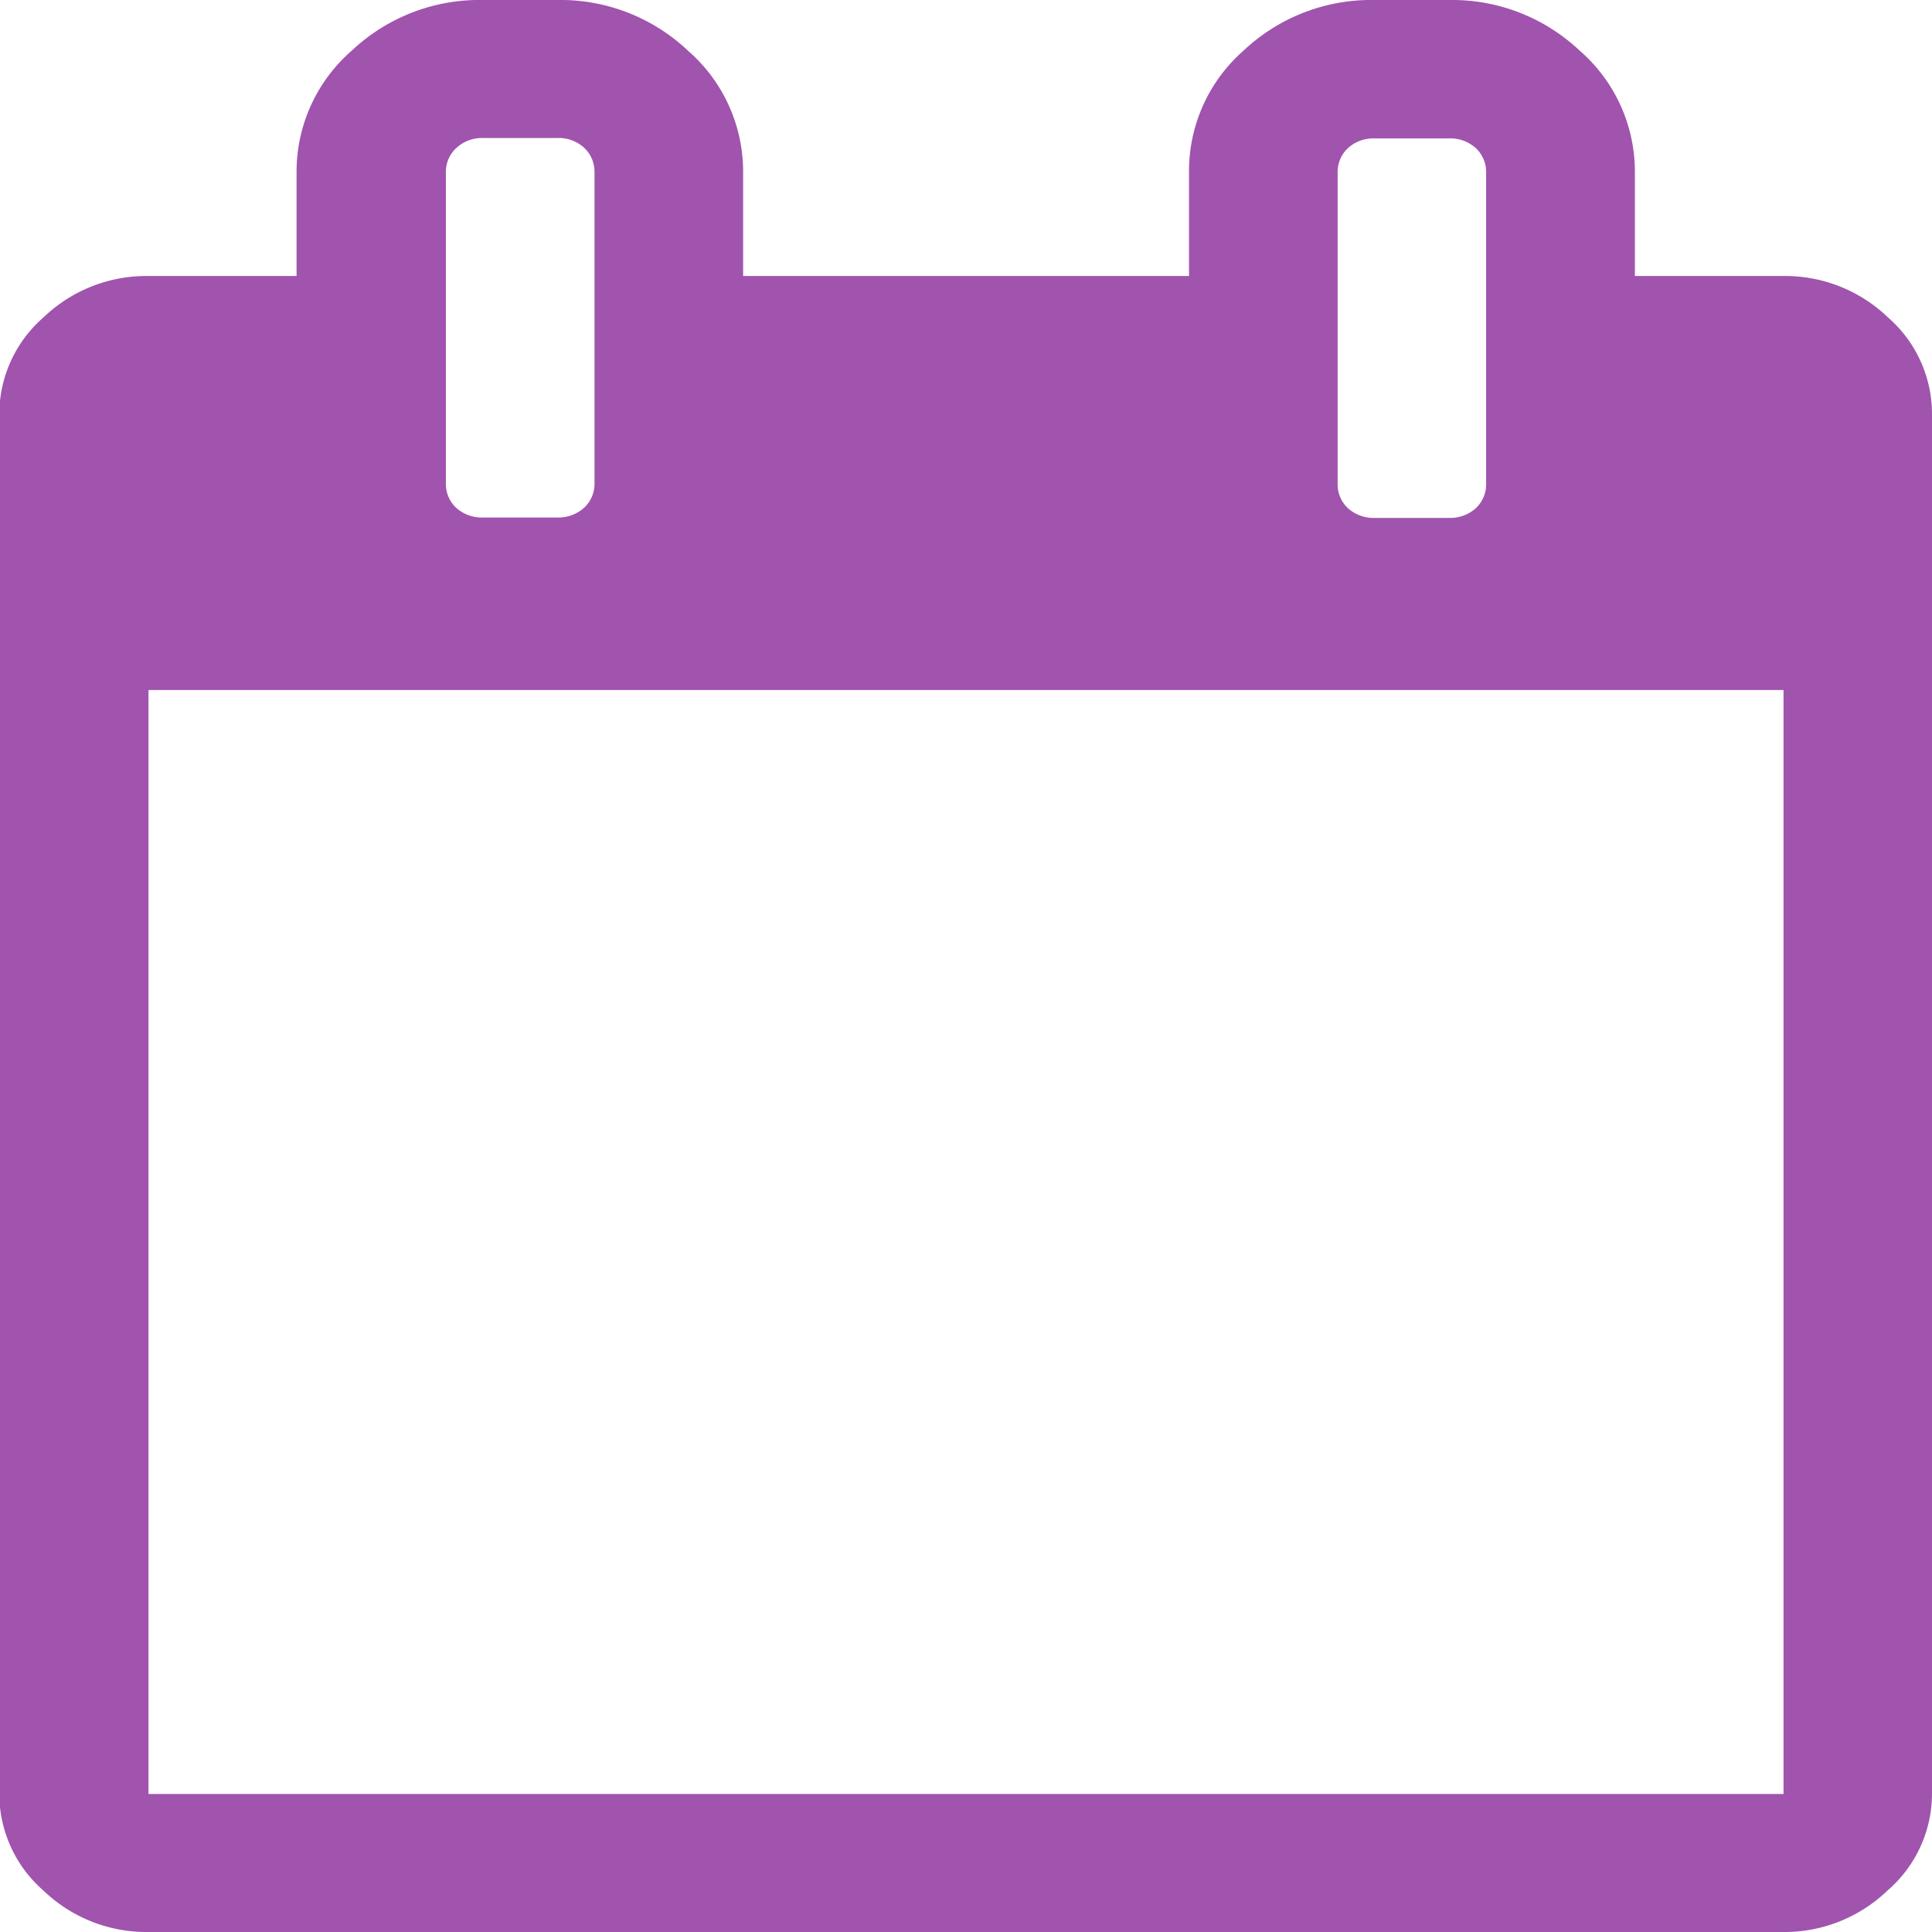<svg xmlns="http://www.w3.org/2000/svg" width="14" height="14" viewBox="0 0 14 14">
  <defs>
    <style>
      .cls-1 {
        fill: #a054ae;
        fill-rule: evenodd;
      }
    </style>
  </defs>
  <path id="calendar.svg" class="cls-1" d="M639.681,327.3a1.076,1.076,0,0,0-.757-0.3h-1.077v-0.75a1.162,1.162,0,0,0-.4-0.883A1.347,1.347,0,0,0,636.5,325h-0.538a1.348,1.348,0,0,0-.951.367,1.161,1.161,0,0,0-.395.883V327h-3.231v-0.75a1.162,1.162,0,0,0-.4-0.883,1.345,1.345,0,0,0-.951-0.367H629.5a1.348,1.348,0,0,0-.951.367,1.162,1.162,0,0,0-.4.883V327h-1.077a1.076,1.076,0,0,0-.757.3,0.929,0.929,0,0,0-.32.7v10a0.929,0.929,0,0,0,.32.7,1.076,1.076,0,0,0,.757.3h11.848a1.076,1.076,0,0,0,.757-0.3A0.928,0.928,0,0,0,640,338V328A0.928,0.928,0,0,0,639.681,327.3Zm-3.988-1.047a0.236,0.236,0,0,1,.075-0.18,0.274,0.274,0,0,1,.194-0.07H636.5a0.274,0.274,0,0,1,.194.07,0.236,0.236,0,0,1,.075.18v2.25a0.236,0.236,0,0,1-.075.18,0.278,0.278,0,0,1-.194.07h-0.538a0.278,0.278,0,0,1-.194-0.07,0.236,0.236,0,0,1-.075-0.18v-2.25Zm-6.462,0a0.236,0.236,0,0,1,.075-0.18A0.274,0.274,0,0,1,629.5,326h0.538a0.272,0.272,0,0,1,.194.07,0.237,0.237,0,0,1,.076.18v2.25a0.237,0.237,0,0,1-.076.18,0.278,0.278,0,0,1-.194.07H629.5a0.278,0.278,0,0,1-.194-0.07,0.236,0.236,0,0,1-.075-0.18v-2.25ZM638.924,338H627.076v-8h11.848v8Z" transform="translate(-626 -325)"/>
</svg>
